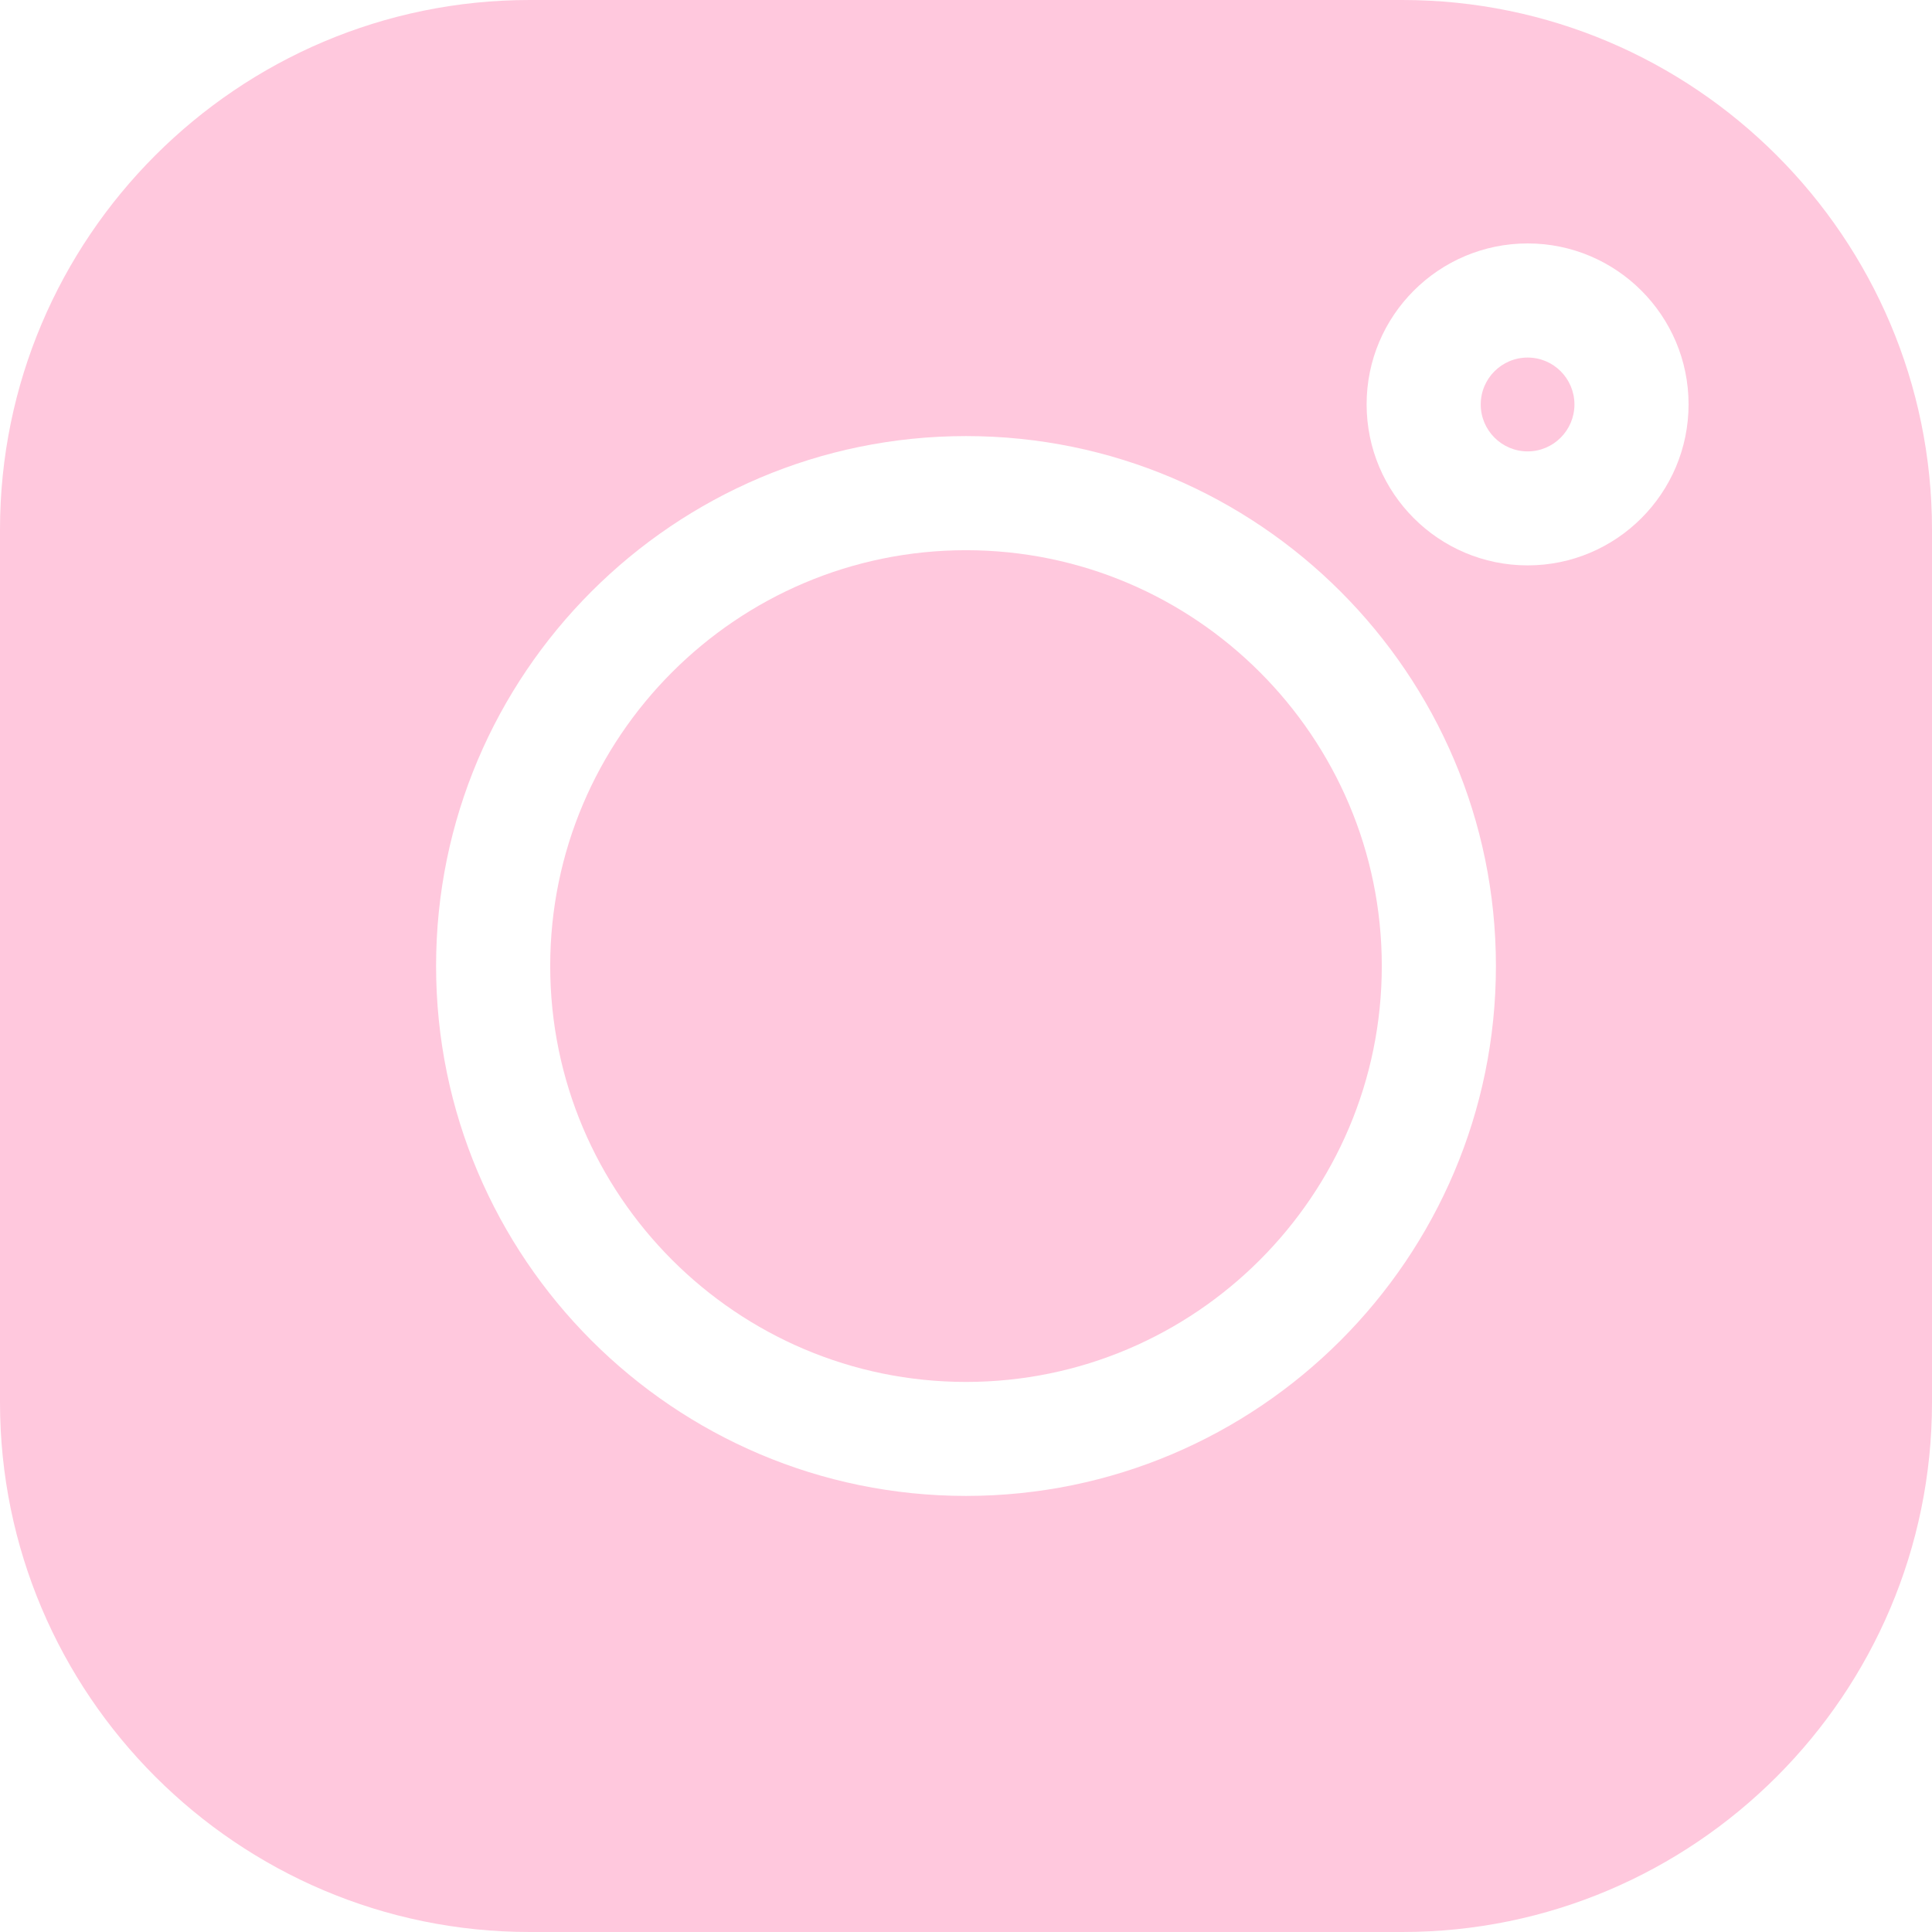 <?xml version="1.0" encoding="UTF-8"?> <svg xmlns="http://www.w3.org/2000/svg" width="14" height="14" viewBox="0 0 14 14" fill="none"><g clip-path="url(#clip0_46_214)"><path d="M11.07 2.591C10.882 2.591 10.73 2.743 10.73 2.931C10.73 3.118 10.882 3.271 11.07 3.271C11.257 3.271 11.409 3.118 11.409 2.931C11.409 2.743 11.257 2.591 11.07 2.591ZM7 3.987C5.339 3.987 3.987 5.339 3.987 7C3.987 8.662 5.339 10.014 7 10.014C8.661 10.014 10.013 8.662 10.013 7C10.013 5.339 8.661 3.987 7 3.987Z" fill="#FFC8DD"></path><path d="M10.162 0H3.838C1.722 0 0 1.722 0 3.838V10.162C0 12.278 1.722 14 3.838 14H10.162C12.278 14 14 12.278 14 10.162V3.838C14 1.722 12.278 0 10.162 0ZM7 10.84C4.883 10.84 3.16 9.117 3.16 7C3.16 4.883 4.883 3.16 7 3.16C9.117 3.16 10.84 4.883 10.84 7C10.84 9.117 9.117 10.84 7 10.84ZM11.07 4.097C10.426 4.097 9.903 3.574 9.903 2.93C9.903 2.287 10.426 1.764 11.07 1.764C11.713 1.764 12.236 2.287 12.236 2.93C12.236 3.574 11.713 4.097 11.07 4.097Z" fill="#FFC8DD"></path></g><defs><clipPath id="clip0_46_214"><rect width="14" height="14" fill="white"></rect></clipPath></defs></svg> 